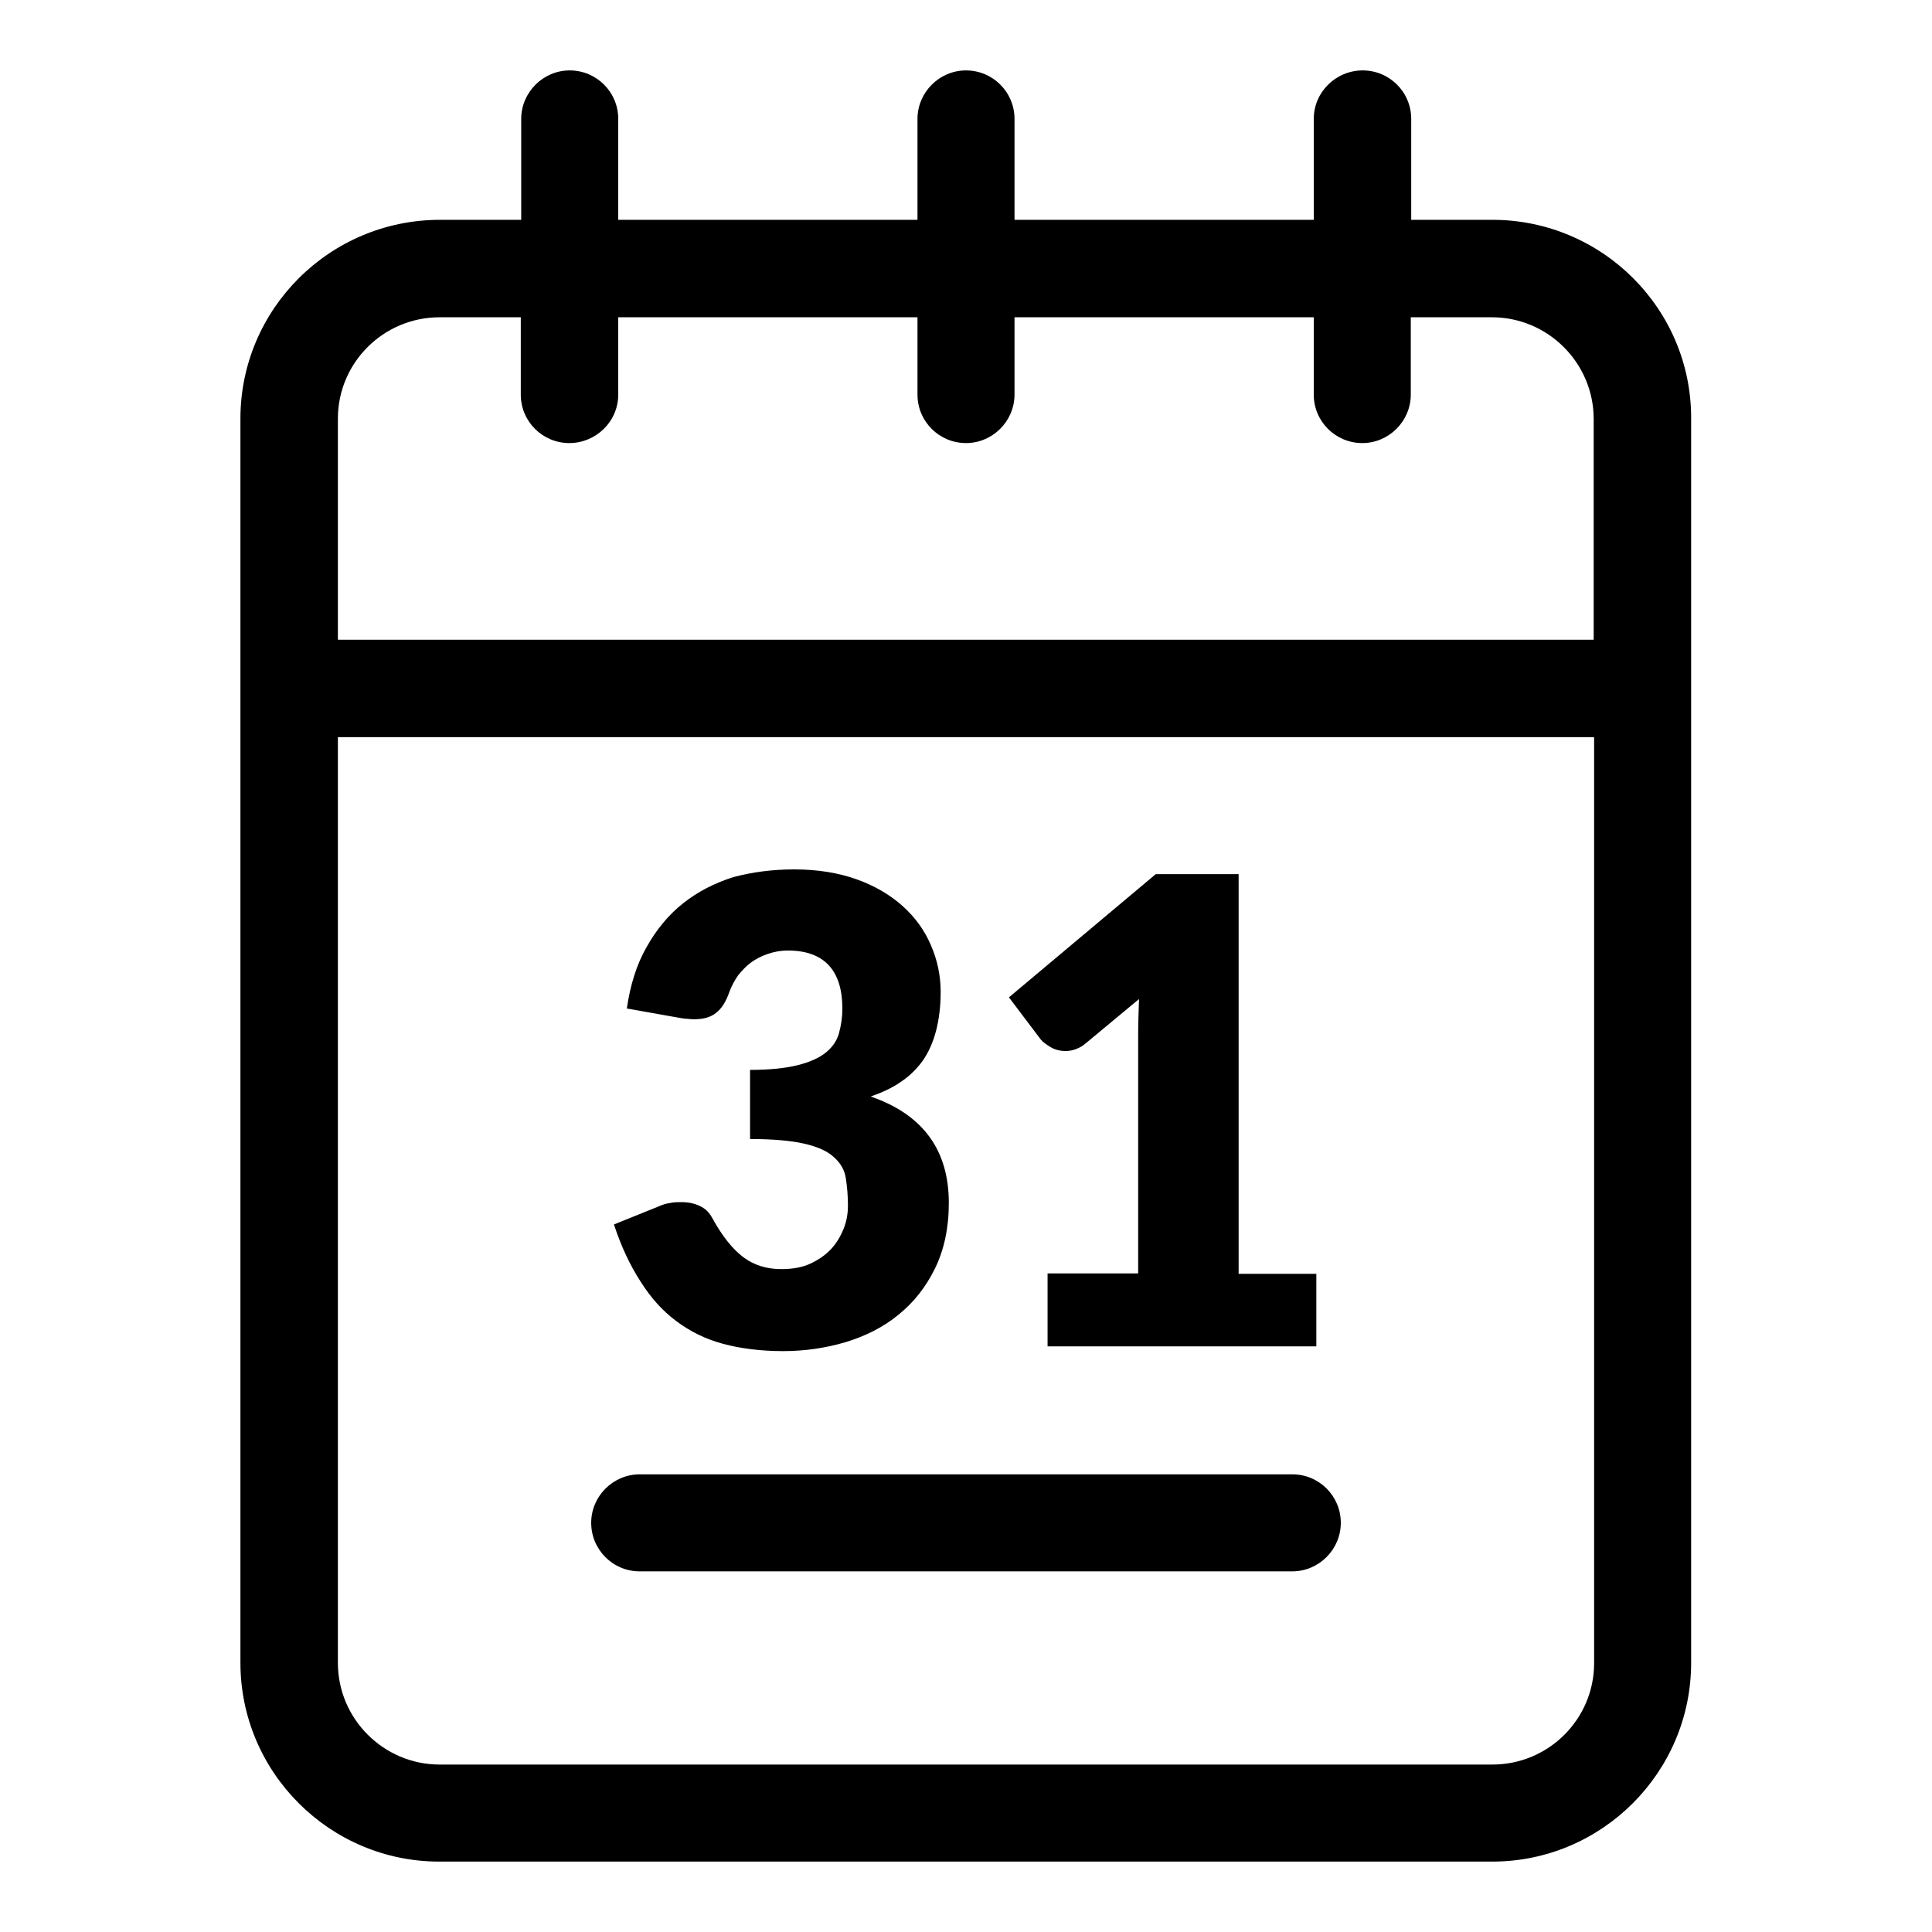 <?xml version="1.0" encoding="utf-8"?>
<!-- Generator: Adobe Illustrator 24.0.3, SVG Export Plug-In . SVG Version: 6.00 Build 0)  -->
<svg version="1.1" xmlns="http://www.w3.org/2000/svg" xmlns:xlink="http://www.w3.org/1999/xlink" x="0px" y="0px"
	 viewBox="0 0 450 450" style="enable-background:new 0 0 450 450;" xml:space="preserve">
<g id="Ebene_1">
	<g>
		<path d="M347.6,51.2h-18.9V27.7c0-6.3-5.1-11.3-11.3-11.3S306,21.4,306,27.7v23.5h-69.7V27.7c0-6.3-5.1-11.3-11.3-11.3
			s-11.3,5.1-11.3,11.3v23.5H144V27.7c0-6.3-5.1-11.3-11.3-11.3s-11.3,5.1-11.3,11.3v23.5h-18.9C76.8,51.2,56,72,56,97.5v289.8
			c0,25.5,20.8,46.3,46.3,46.3h245.3c25.5,0,46.3-20.8,46.3-46.3V97.5C394,72,373.2,51.2,347.6,51.2z M102.4,73.9h18.9v18
			c0,6.3,5.1,11.3,11.3,11.3S144,98.2,144,91.9v-18h69.7v18c0,6.3,5.1,11.3,11.3,11.3s11.3-5.1,11.3-11.3v-18H306v18
			c0,6.3,5.1,11.3,11.3,11.3s11.3-5.1,11.3-11.3v-18h18.9c13,0,23.7,10.6,23.7,23.7V149H78.7V97.5C78.7,84.5,89.3,73.9,102.4,73.9z
			 M347.6,411H102.4c-13,0-23.7-10.6-23.7-23.7V171.7h292.6v215.7C371.3,400.4,360.7,411,347.6,411z"/>
		<path d="M301,366H149c-6.3,0-11.3-5.1-11.3-11.3s5.1-11.3,11.3-11.3h152c6.3,0,11.3,5.1,11.3,11.3S307.2,366,301,366z"/>
		<g>
			<path d="M185,202.5c5.4,0,10.3,0.8,14.5,2.3c4.2,1.5,7.8,3.6,10.7,6.2c2.9,2.6,5.1,5.6,6.6,9.1c1.5,3.4,2.3,7.1,2.3,10.9
				c0,3.5-0.4,6.5-1.1,9.2c-0.7,2.6-1.7,4.9-3.1,6.9c-1.4,1.9-3.1,3.6-5.1,4.9c-2,1.4-4.4,2.5-7,3.4c12.2,4.2,18.2,12.5,18.2,24.8
				c0,5.8-1.1,10.9-3.2,15.2c-2.1,4.3-4.9,7.9-8.5,10.8c-3.5,2.9-7.7,5-12.3,6.4c-4.7,1.4-9.6,2.1-14.6,2.1c-5.2,0-9.9-0.6-14-1.7
				c-4.1-1.1-7.7-2.9-10.9-5.3c-3.2-2.4-5.9-5.4-8.3-9.2c-2.4-3.7-4.5-8.1-6.2-13.3l10.4-4.2c0.9-0.4,1.8-0.7,2.7-0.8
				c0.9-0.2,1.7-0.2,2.6-0.2c1.6,0,3.1,0.3,4.3,0.9c1.3,0.6,2.2,1.5,2.9,2.8c2.3,4.2,4.7,7.2,7.2,9.1c2.5,1.9,5.5,2.8,8.9,2.8
				c2.6,0,4.9-0.4,6.8-1.3c1.9-0.9,3.5-2,4.8-3.4c1.3-1.4,2.2-3,2.9-4.7c0.7-1.8,1-3.5,1-5.4c0-2.4-0.2-4.5-0.5-6.4
				c-0.3-1.9-1.2-3.5-2.8-4.9c-1.5-1.4-3.8-2.4-6.8-3.1c-3-0.7-7.3-1.1-12.7-1.1v-16.1c4.6,0,8.3-0.4,11.1-1.1
				c2.8-0.7,5-1.7,6.5-2.9c1.5-1.2,2.6-2.7,3.1-4.5c0.5-1.8,0.8-3.7,0.8-5.8c0-4.3-1-7.7-3.1-10c-2.1-2.3-5.3-3.5-9.5-3.5
				c-1.8,0-3.4,0.3-4.8,0.8c-1.5,0.5-2.8,1.2-3.9,2c-1.2,0.9-2.1,1.9-3,3c-0.8,1.2-1.5,2.4-2,3.8c-0.8,2.3-1.8,3.9-3.1,4.9
				c-1.2,1-2.9,1.5-5,1.5c-0.5,0-1,0-1.6-0.1c-0.6,0-1.2-0.1-1.8-0.2l-12.4-2.2c0.8-5.5,2.3-10.3,4.6-14.3c2.3-4.1,5.1-7.5,8.5-10.2
				c3.4-2.7,7.3-4.7,11.7-6.1C175.3,203.1,180,202.5,185,202.5z"/>
			<path d="M244,296.6h21.1v-55.4c0-2.7,0.1-5.6,0.2-8.5L252.9,243c-0.8,0.7-1.6,1.1-2.4,1.4c-0.8,0.3-1.6,0.4-2.3,0.4
				c-1.3,0-2.5-0.3-3.5-0.9c-1-0.6-1.8-1.2-2.3-1.8l-7.4-9.8l34.2-28.7h19.3v93.1h18.1v16.9H244V296.6z"/>
		</g>
	</g>
</g>
<g id="Ebene_4">
</g>
</svg>

